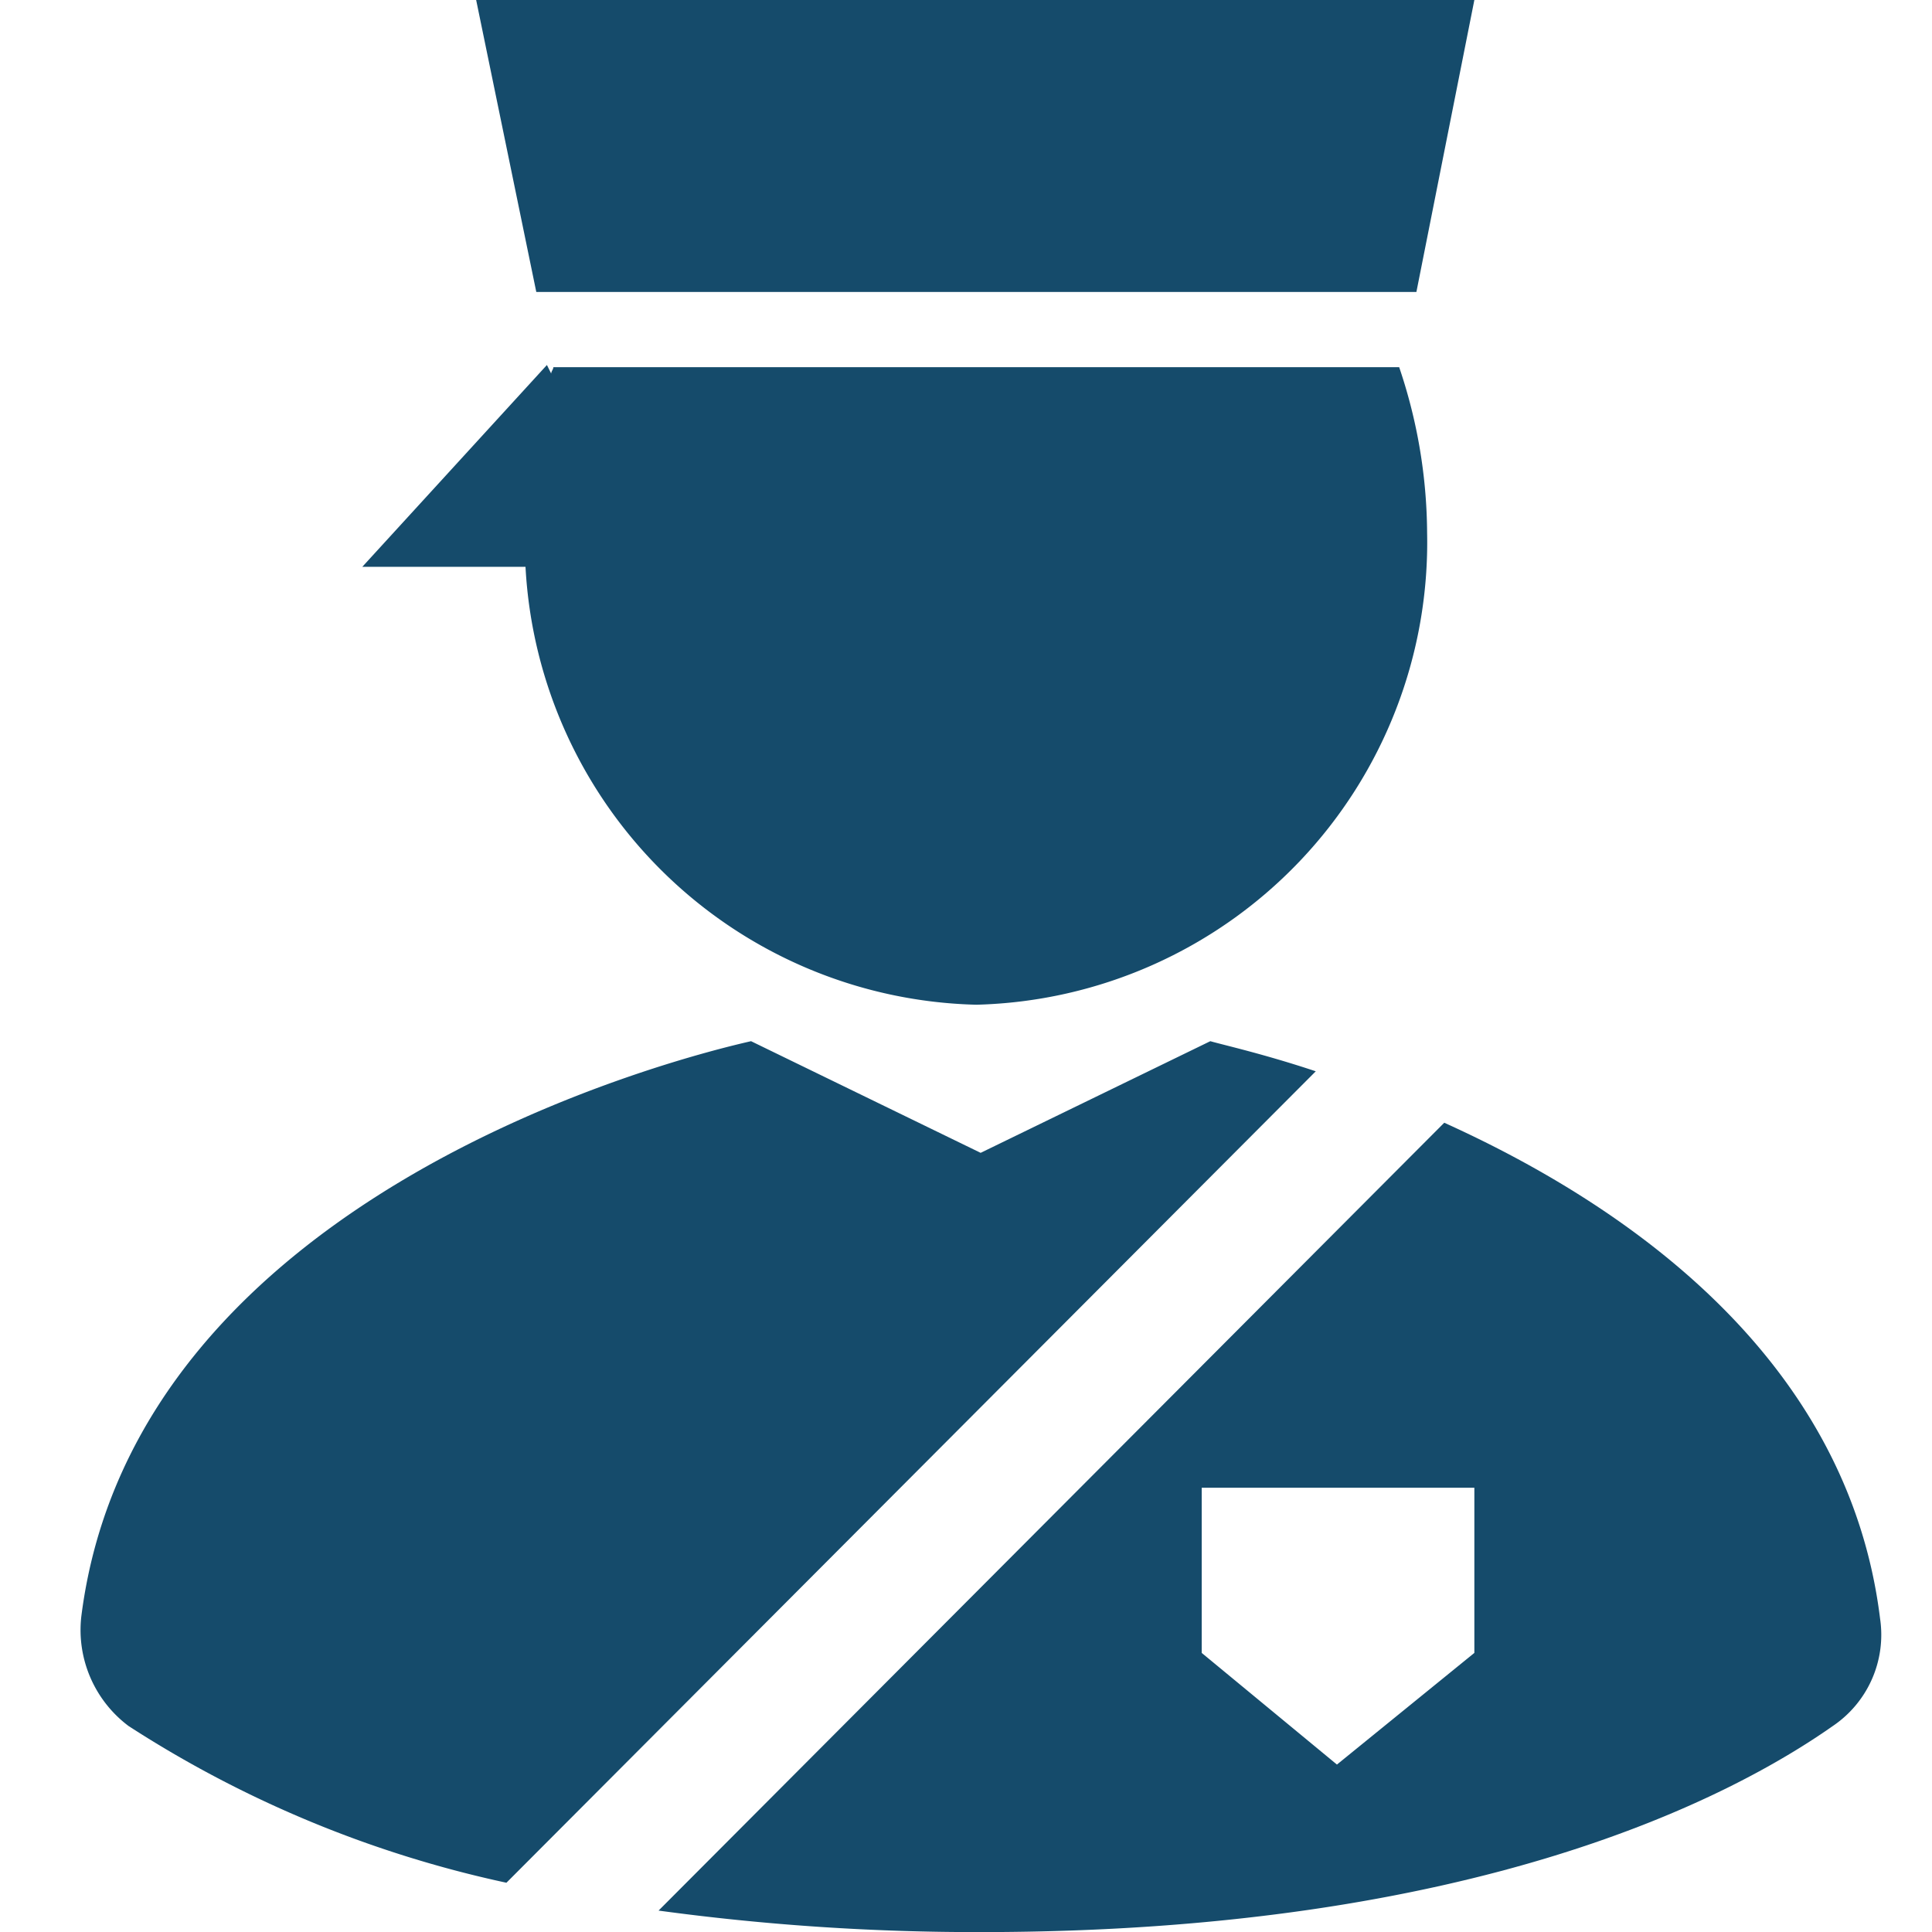 <svg xmlns="http://www.w3.org/2000/svg" xmlns:xlink="http://www.w3.org/1999/xlink" width="24" height="24" viewBox="0 0 24 24">
  <defs>
    <clipPath id="clip-path">
      <rect id="Rectangle_3449" data-name="Rectangle 3449" width="24" height="24" transform="translate(546 491)" fill="#154b6b" opacity="0.6"/>
    </clipPath>
  </defs>
  <g id="Mask_Group_16" data-name="Mask Group 16" transform="translate(-546 -491)" clip-path="url(#clip-path)">
    <g id="download_3_" data-name="download (3)" transform="translate(538.93 486)">
      <path id="Path_36130" data-name="Path 36130" d="M22.105,53.5l-2.853,1.387L16.4,53.5c-.827.187-7.654,1.867-8.32,7.147a1.491,1.491,0,0,0,.587,1.36,14.085,14.085,0,0,0,4.694,1.947l10.054-10.08C22.772,53.66,22.292,53.553,22.105,53.5Z" transform="translate(0 -35.566)" fill="#154b6b"/>
      <path id="Path_36131" data-name="Path 36131" d="M50.174,63.46c-.4-3.253-3.173-5.147-5.414-6.16L35,67.087a29.24,29.24,0,0,0,4,.267h0c6.16,0,9.334-1.68,10.587-2.56A1.367,1.367,0,0,0,50.174,63.46Zm-5.04-1.067v1.493l-1.707,1.387-1.68-1.387V61.834h3.387Z" transform="translate(-19.749 -38.353)" fill="#154b6b"/>
      <path id="Path_36132" data-name="Path 36132" d="M38.18,8.627,38.9,5H26.5l.747,3.627Z" transform="translate(-13.515)" fill="#154b6b"/>
      <path id="Path_36133" data-name="Path 36133" d="M28.827,29.947a5.746,5.746,0,0,0,5.6-5.867,6.5,6.5,0,0,0-.347-2.053H23.573c0,.027-.027.053-.027.08L23.493,22,21.2,24.507h2.027A5.749,5.749,0,0,0,28.827,29.947Z" transform="translate(-9.629 -12.466)" fill="#154b6b"/>
    </g>
  </g>
</svg>
